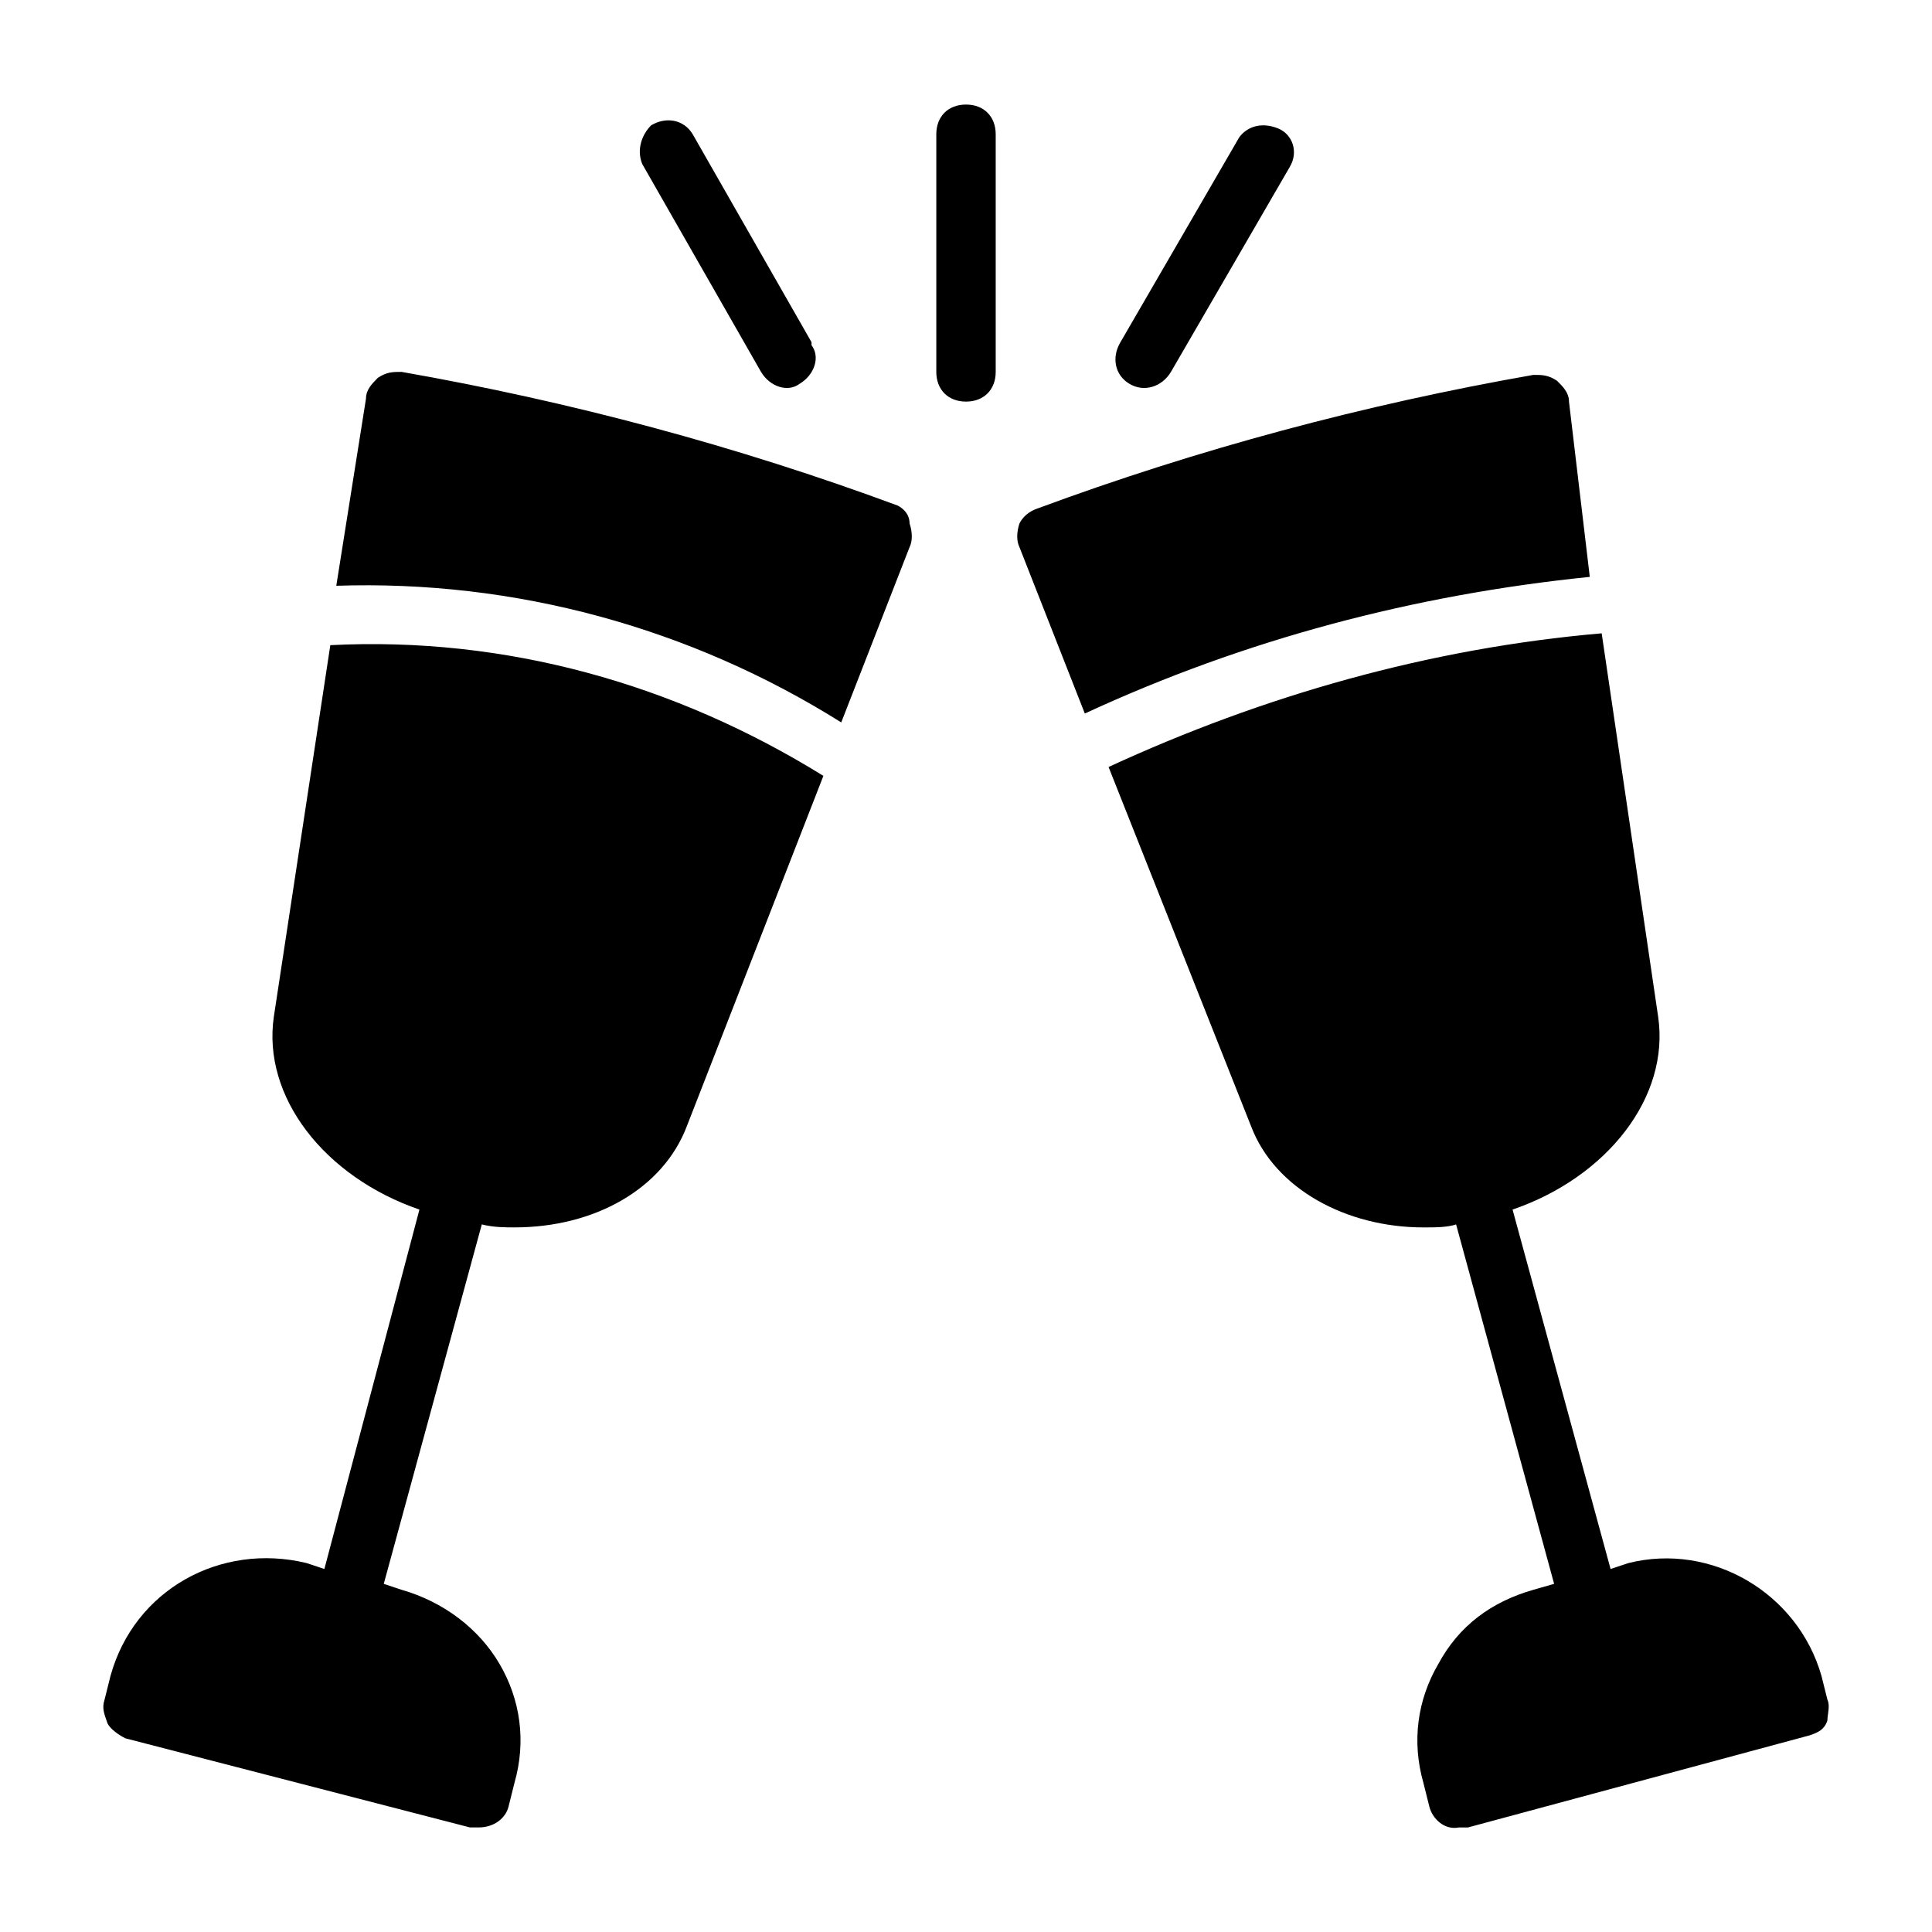 <?xml version="1.0" encoding="UTF-8"?>
<!-- Uploaded to: SVG Repo, www.svgrepo.com, Generator: SVG Repo Mixer Tools -->
<svg fill="#000000" width="800px" height="800px" version="1.1" viewBox="144 144 512 512" xmlns="http://www.w3.org/2000/svg">
 <path d="m565.31 296.88c-46.445 4.723-91.316 16.531-133.82 36.211l-17.32-44.082c-0.789-1.574-0.789-3.938 0-6.297 0.789-1.574 2.363-3.148 4.723-3.938 42.508-15.742 86.594-27.551 131.46-35.426 2.363 0 3.938 0 6.297 1.574 1.574 1.574 3.148 3.148 3.148 5.512zm62.977 297.56-1.574-6.297c-6.297-22.043-29.125-35.426-51.168-29.914l-4.723 1.574-25.977-95.25c25.191-8.66 41.723-29.914 38.574-51.168l-14.957-101.55c-45.656 3.938-89.742 16.531-130.68 35.426l37.785 95.25c6.297 16.531 25.191 26.766 45.656 26.766 3.148 0 6.297 0 8.66-0.789l25.977 95.25-5.512 1.578c-11.02 3.148-19.68 9.445-25.191 19.68-5.512 9.445-7.086 20.469-3.938 31.488l1.574 6.297c0.789 3.148 3.938 6.297 7.871 5.512h2.363l90.527-24.402c2.363-0.789 3.938-1.574 4.723-3.938 0.004-1.574 0.789-3.938 0.004-5.512zm-396.75-279.46-14.957 98.402c-3.148 21.254 13.383 42.508 38.574 51.168l-25.191 95.25-4.723-1.574c-22.832-5.512-45.66 7.086-51.957 29.914l-1.574 6.297c-0.789 2.363 0 3.938 0.789 6.297 0.789 1.574 3.148 3.148 4.723 3.938l91.312 23.617h2.363c3.938 0 7.086-2.363 7.871-5.512l1.574-6.297c3.148-11.02 1.574-22.043-3.938-31.488-5.512-9.445-14.957-16.531-25.977-19.68l-4.723-1.574 25.977-95.25c3.148 0.789 6.297 0.789 8.66 0.789 21.254 0 39.359-10.234 45.656-26.766l36.211-92.891c-39.359-24.406-84.23-37.004-130.67-34.641zm150.36-37c-42.508-15.742-86.594-27.551-131.46-35.426-2.363 0-3.938 0-6.297 1.574-1.574 1.574-3.148 3.148-3.148 5.512l-7.871 49.594c47.23-1.574 93.676 11.02 133.82 36.211l18.105-46.445c0.789-1.574 0.789-3.938 0-6.297-0.004-2.359-1.578-3.934-3.152-4.723zm18.105-106.27c-4.723 0-7.871 3.148-7.871 7.871v62.977c0 4.723 3.148 7.871 7.871 7.871s7.871-3.148 7.871-7.871v-62.977c0-4.723-3.148-7.871-7.871-7.871zm-54.32 70.848c2.363 3.938 7.086 5.512 10.234 3.148 3.938-2.363 5.512-7.086 3.148-10.234v-0.789l-31.488-55.105c-2.363-3.938-7.086-4.723-11.02-2.363-2.359 2.367-3.938 6.305-2.359 10.238zm97.613 3.148c3.938 2.363 8.66 0.789 11.02-3.148l31.488-54.316c2.363-3.938 0.789-8.66-3.148-10.234-3.938-1.574-7.871-0.789-10.234 2.363l-31.488 54.316c-2.359 3.934-1.57 8.656 2.363 11.02z"/>
</svg>